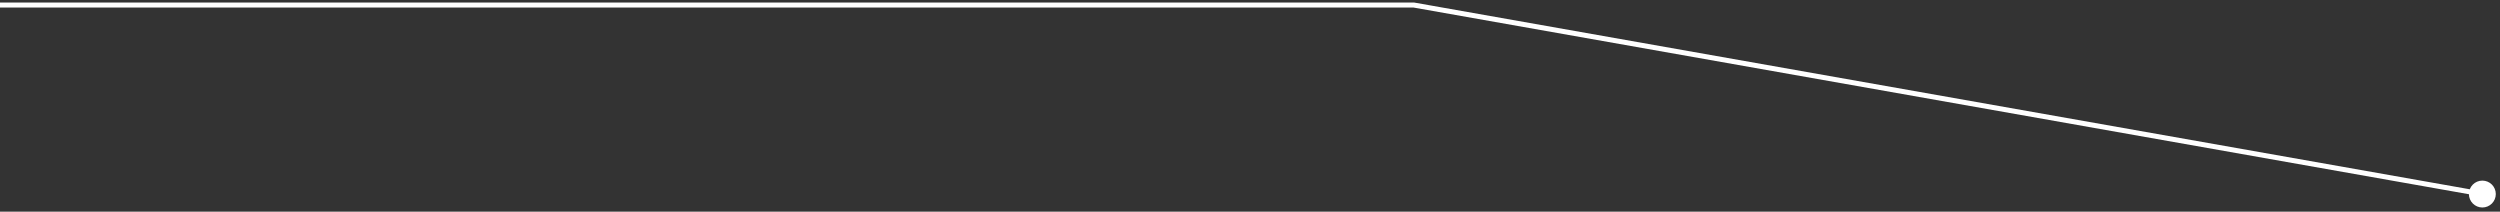 <svg xmlns="http://www.w3.org/2000/svg" fill="none" viewBox="0 0 496 42" height="42" width="496">
<rect x="0" y="0" width="496" height="42" fill="#333333" stroke="none"/>
<path fill="white" d="M489.833 38.5C489.833 39.973 491.027 41.167 492.5 41.167C493.973 41.167 495.167 39.973 495.167 38.5C495.167 37.027 493.973 35.833 492.5 35.833C491.027 35.833 489.833 37.027 489.833 38.5ZM280.5 1L280.587 0.508L280.544 0.5H280.5V1ZM492.587 38.008L280.587 0.508L280.413 1.492L492.413 38.992L492.587 38.008ZM280.5 0.5H0V1.5H280.5V0.5Z"></path>
</svg>
